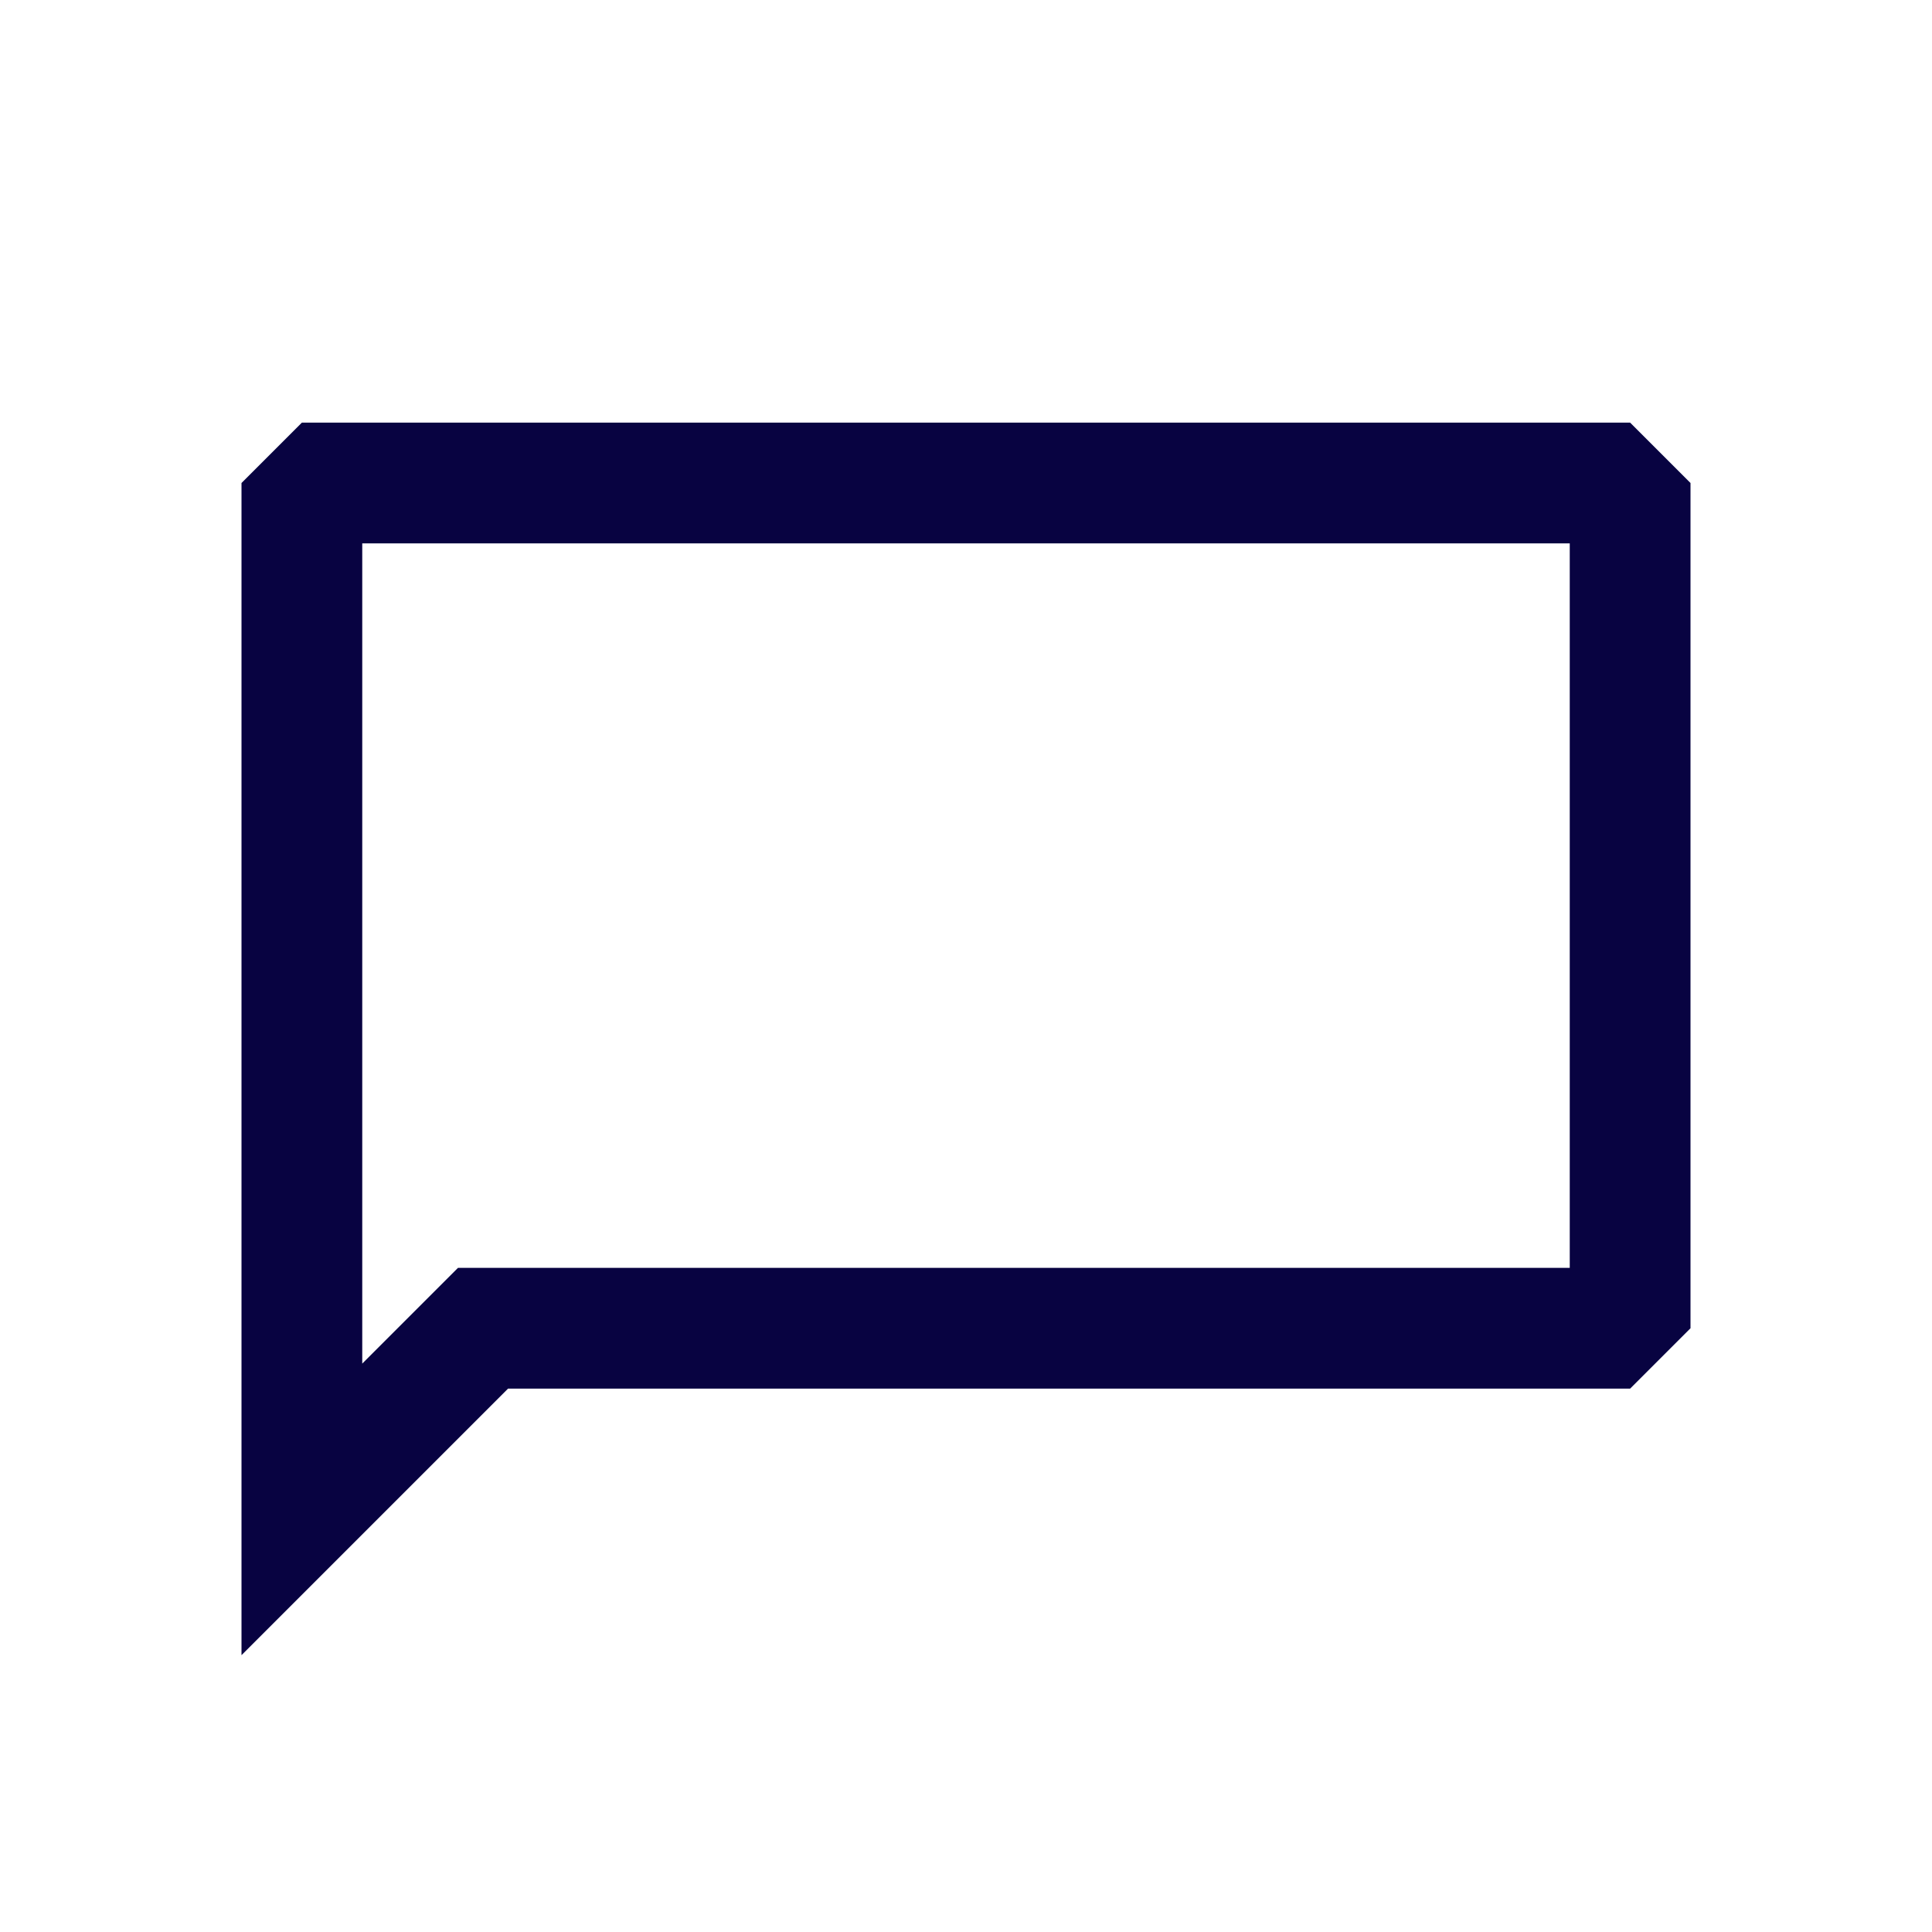 <?xml version="1.0" encoding="utf-8"?><!-- Uploaded to: SVG Repo, www.svgrepo.com, Generator: SVG Repo Mixer Tools -->
<svg width="800px" height="800px" viewBox="0 0 24 24" fill="none" xmlns="http://www.w3.org/2000/svg">
<path fill-rule="evenodd" clip-rule="evenodd" d="M21 6L20.25 5.25H3.75L3 6V20.561L6.311 17.25H20.25L21 16.5V6ZM19.5 6.75V15.75H5.689L4.5 16.939V6.75H19.5Z" fill="#080341"/>
</svg>